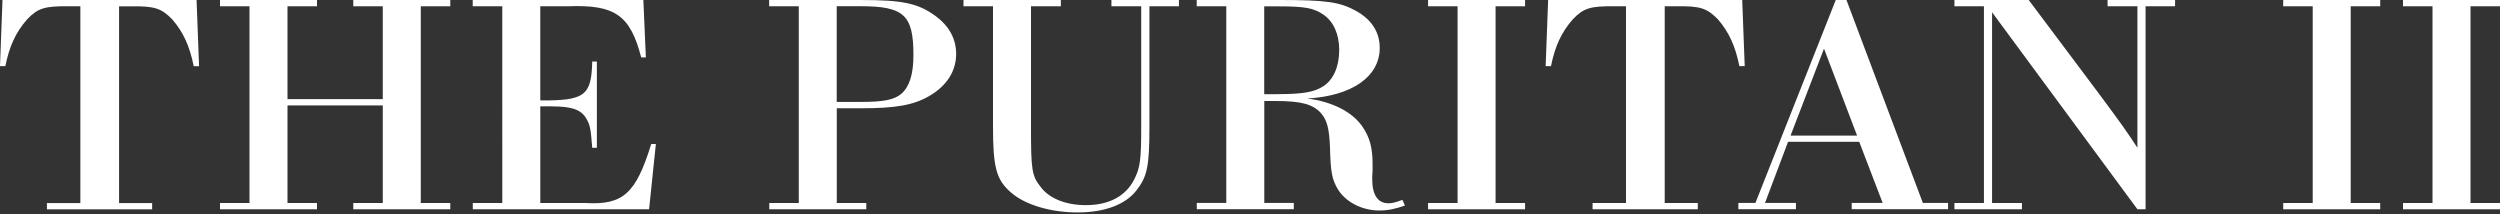 <?xml version="1.0" encoding="UTF-8"?><svg id="b" xmlns="http://www.w3.org/2000/svg" viewBox="0 0 350 30"><rect x="0" y="0" width="350" height="30" fill="#333333" stroke="none"/><path d="M11.25.88h-1.69c-3.28-.04-4.28.26-5.77,1.84-1.59,1.8-2.49,3.78-3.04,6.54h-.75L.35,0h27.17l.35,9.27h-.75c-.55-2.77-1.44-4.74-2.99-6.54-1.54-1.58-2.49-1.89-5.77-1.84h-1.69v27.54h4.63v.88H6.57v-.88h4.68V.88Z" fill="#fff"/><path d="M40.25,14.76v13.66h4.13v.88h-13.58v-.88h4.13V.88h-4.13v-.88h13.58v.88h-4.13v13h13.34V.88h-4.13v-.88h13.58v.88h-4.13v27.54h4.13v.88h-13.58v-.88h4.13v-13.66h-13.34Z" fill="#fff"/><path d="M70.31.88h-4.13v-.88h23.89l.35,8.04h-.65c-1.54-5.93-3.68-7.42-10.3-7.16h-3.83v13.18c6.22.04,7.17-.66,7.27-5.45h.65v12.08h-.65c-.2-2.68-.3-3.16-.8-4.04-.7-1.27-1.99-1.76-4.88-1.76h-1.59v13.53h6.32c5.27.31,7.07-1.32,9.21-8.26h.65l-.95,9.14h-24.68v-.88h4.13V.88Z" fill="#fff"/><path d="M111.81.88h-4.13v-.88h12.74c5.92,0,8.06.44,10.5,2.2,1.94,1.41,2.94,3.21,2.94,5.36,0,2.42-1.34,4.48-3.78,5.89-2.19,1.27-4.68,1.71-9.55,1.71h-3.38v13.26h4.13v.88h-13.58v-.88h4.13V.88ZM120.57,14.27c3.18,0,4.63-.31,5.62-1.14,1.14-1.01,1.69-2.72,1.69-5.45,0-5.58-1.34-6.81-7.41-6.81h-3.33v13.4h3.43Z" fill="#fff"/><path d="M155.6.88v-.88h9.45v.88h-4.13v16.78c0,5.62-.3,7.03-1.79,8.96-1.54,2.02-4.48,3.12-8.26,3.12s-7.32-1.05-9.31-2.77c-2.09-1.8-2.54-3.51-2.54-9.31V.88h-4.13v-.88h13.63v.88h-4.18v16.78c0,6.19.1,6.94,1.39,8.56,1.19,1.58,3.53,2.5,6.27,2.5,3.23,0,5.57-1.23,6.77-3.56.85-1.67,1-2.68,1-7.51V.88h-4.18Z" fill="#fff"/><path d="M171.67.88h-4.13v-.88h11.54c6.57,0,8.41.26,10.7,1.49,2.24,1.23,3.38,2.99,3.38,5.23,0,4-3.88,6.72-10.15,7.07,3.48.44,6.27,1.84,7.71,3.91,1.04,1.49,1.44,2.99,1.44,5.23v.92c-.05.61-.05,1.1-.05,1.23,0,2.24.8,3.38,2.29,3.38.45,0,.9-.09,1.94-.48l.35.79c-1.29.48-2.44.7-3.58.7-2.44,0-4.73-1.19-5.82-2.99-.8-1.36-1-2.33-1.09-5.75-.1-2.72-.4-3.91-1.29-4.92-1.14-1.23-2.74-1.67-6.37-1.67h-1.54v14.27h4.13v.88h-13.58v-.88h4.13V.88ZM178.78,13.18c3.53,0,5.18-.26,6.47-1.1,1.44-.92,2.24-2.77,2.24-5.09,0-2.2-.8-4-2.24-4.96-1.34-.92-2.64-1.14-6.27-1.14h-1.99v12.3h1.79Z" fill="#fff"/><path d="M204.06.88h-4.13v-.88h13.58v.88h-4.13v27.54h4.13v.88h-13.58v-.88h4.13V.88Z" fill="#fff"/><path d="M227.64.88h-1.69c-3.28-.04-4.28.26-5.77,1.84-1.59,1.8-2.49,3.78-3.04,6.54h-.75l.35-9.27h27.17l.35,9.27h-.75c-.55-2.77-1.44-4.74-2.99-6.54-1.54-1.58-2.49-1.89-5.77-1.84h-1.69v27.54h4.63v.88h-14.73v-.88h4.68V.88Z" fill="#fff"/><path d="M250.33,19.85l-3.23,8.56h4.33v.88h-8.06v-.88h2.39l11.25-28.42h1.49l10.7,28.42h3.53v.88h-13.49v-.88h4.33l-3.28-8.56h-9.95ZM255.36,6.81l-4.68,12.17h9.31l-4.63-12.17Z" fill="#fff"/><path d="M277.75.88h-4.13v-.88h10.4l9.65,12.87c3.23,4.35,4.08,5.53,5.57,7.82V.88h-4.18v-.88h9.45v.88h-4.13v28.42h-1.14l-20.35-27.58v26.7h4.18v.88h-9.45v-.88h4.13V.88Z" fill="#fff"/><path d="M323.78.88h-4.13v-.88h13.58v.88h-4.13v27.54h4.13v.88h-13.58v-.88h4.13V.88Z" fill="#fff"/><path d="M340.55.88h-4.13v-.88h13.58v.88h-4.13v27.54h4.13v.88h-13.58v-.88h4.13V.88Z" fill="#fff"/></svg>